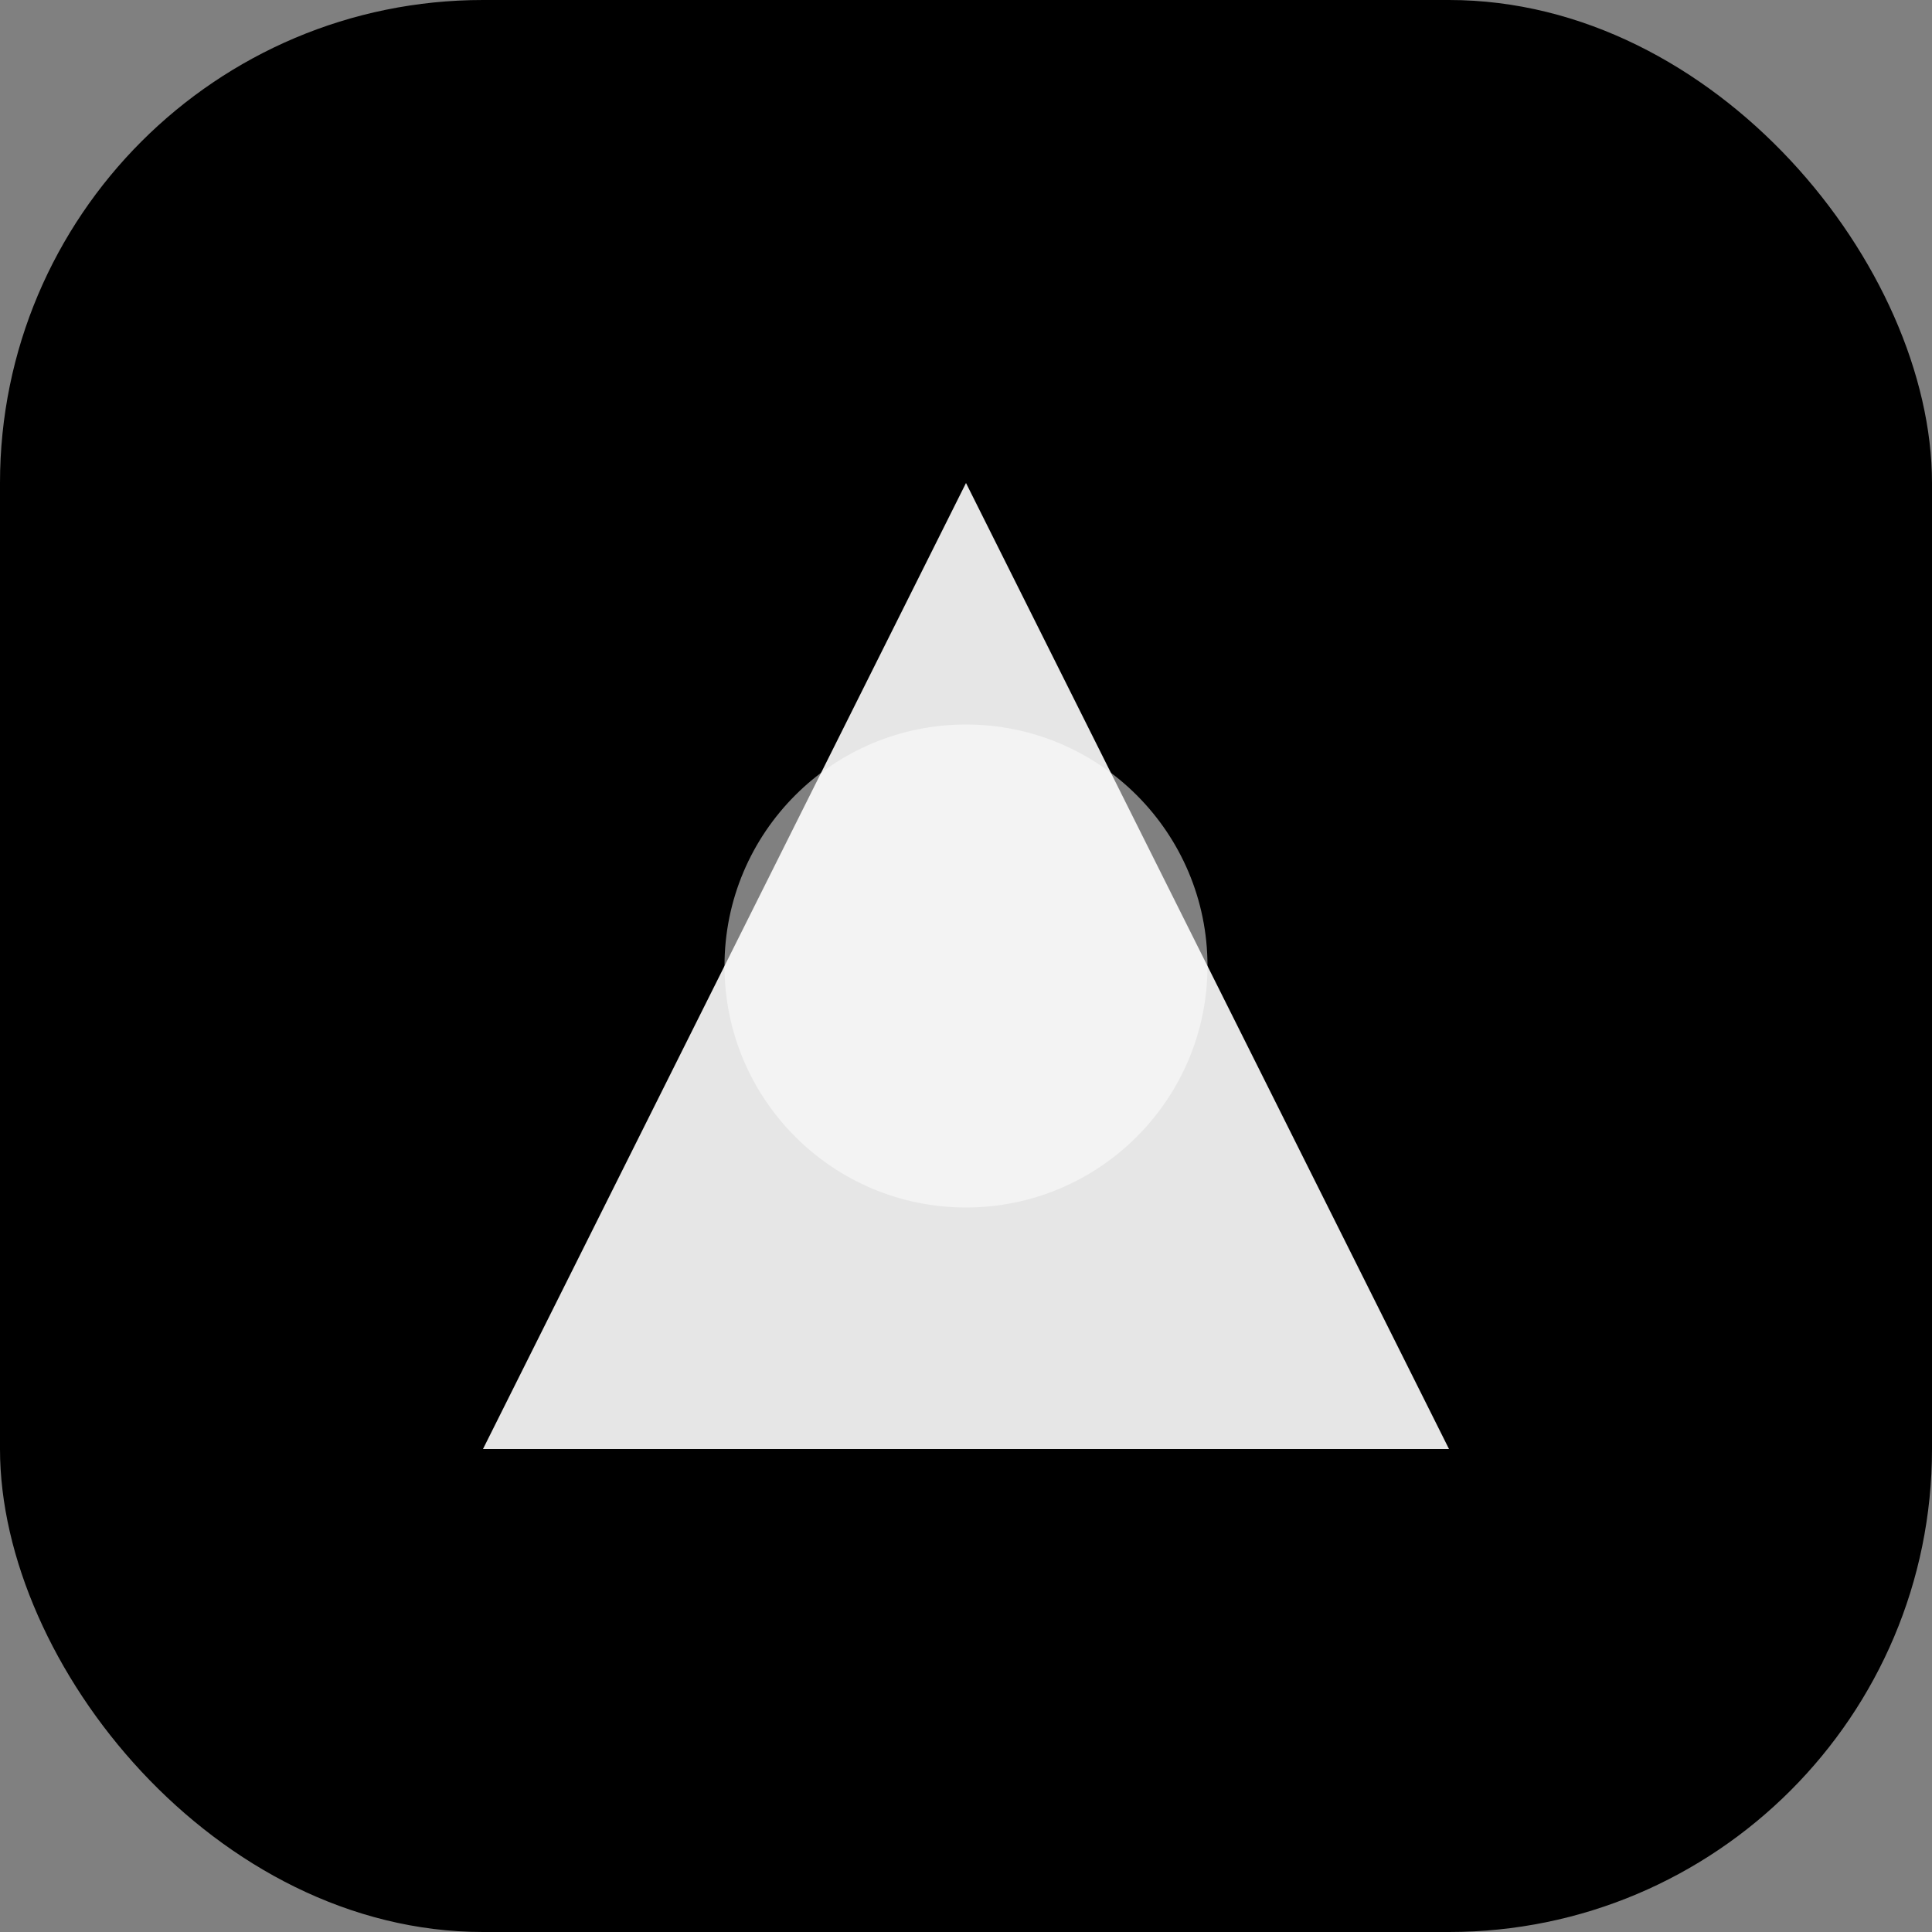 <svg width="32" height="32" viewBox="0 0 32 32" fill="none" xmlns="http://www.w3.org/2000/svg">
  <rect x="0" y="0" width="32" height="32" fill="#808080" stroke="none"/>
  <rect width="32" height="32" rx="8" fill="black"/>
  <path d="M16 8L24 24H8L16 8Z" fill="white" fill-opacity="0.9"/>
  <circle cx="16" cy="16" r="4" fill="white" fill-opacity="0.5"/>
</svg>

